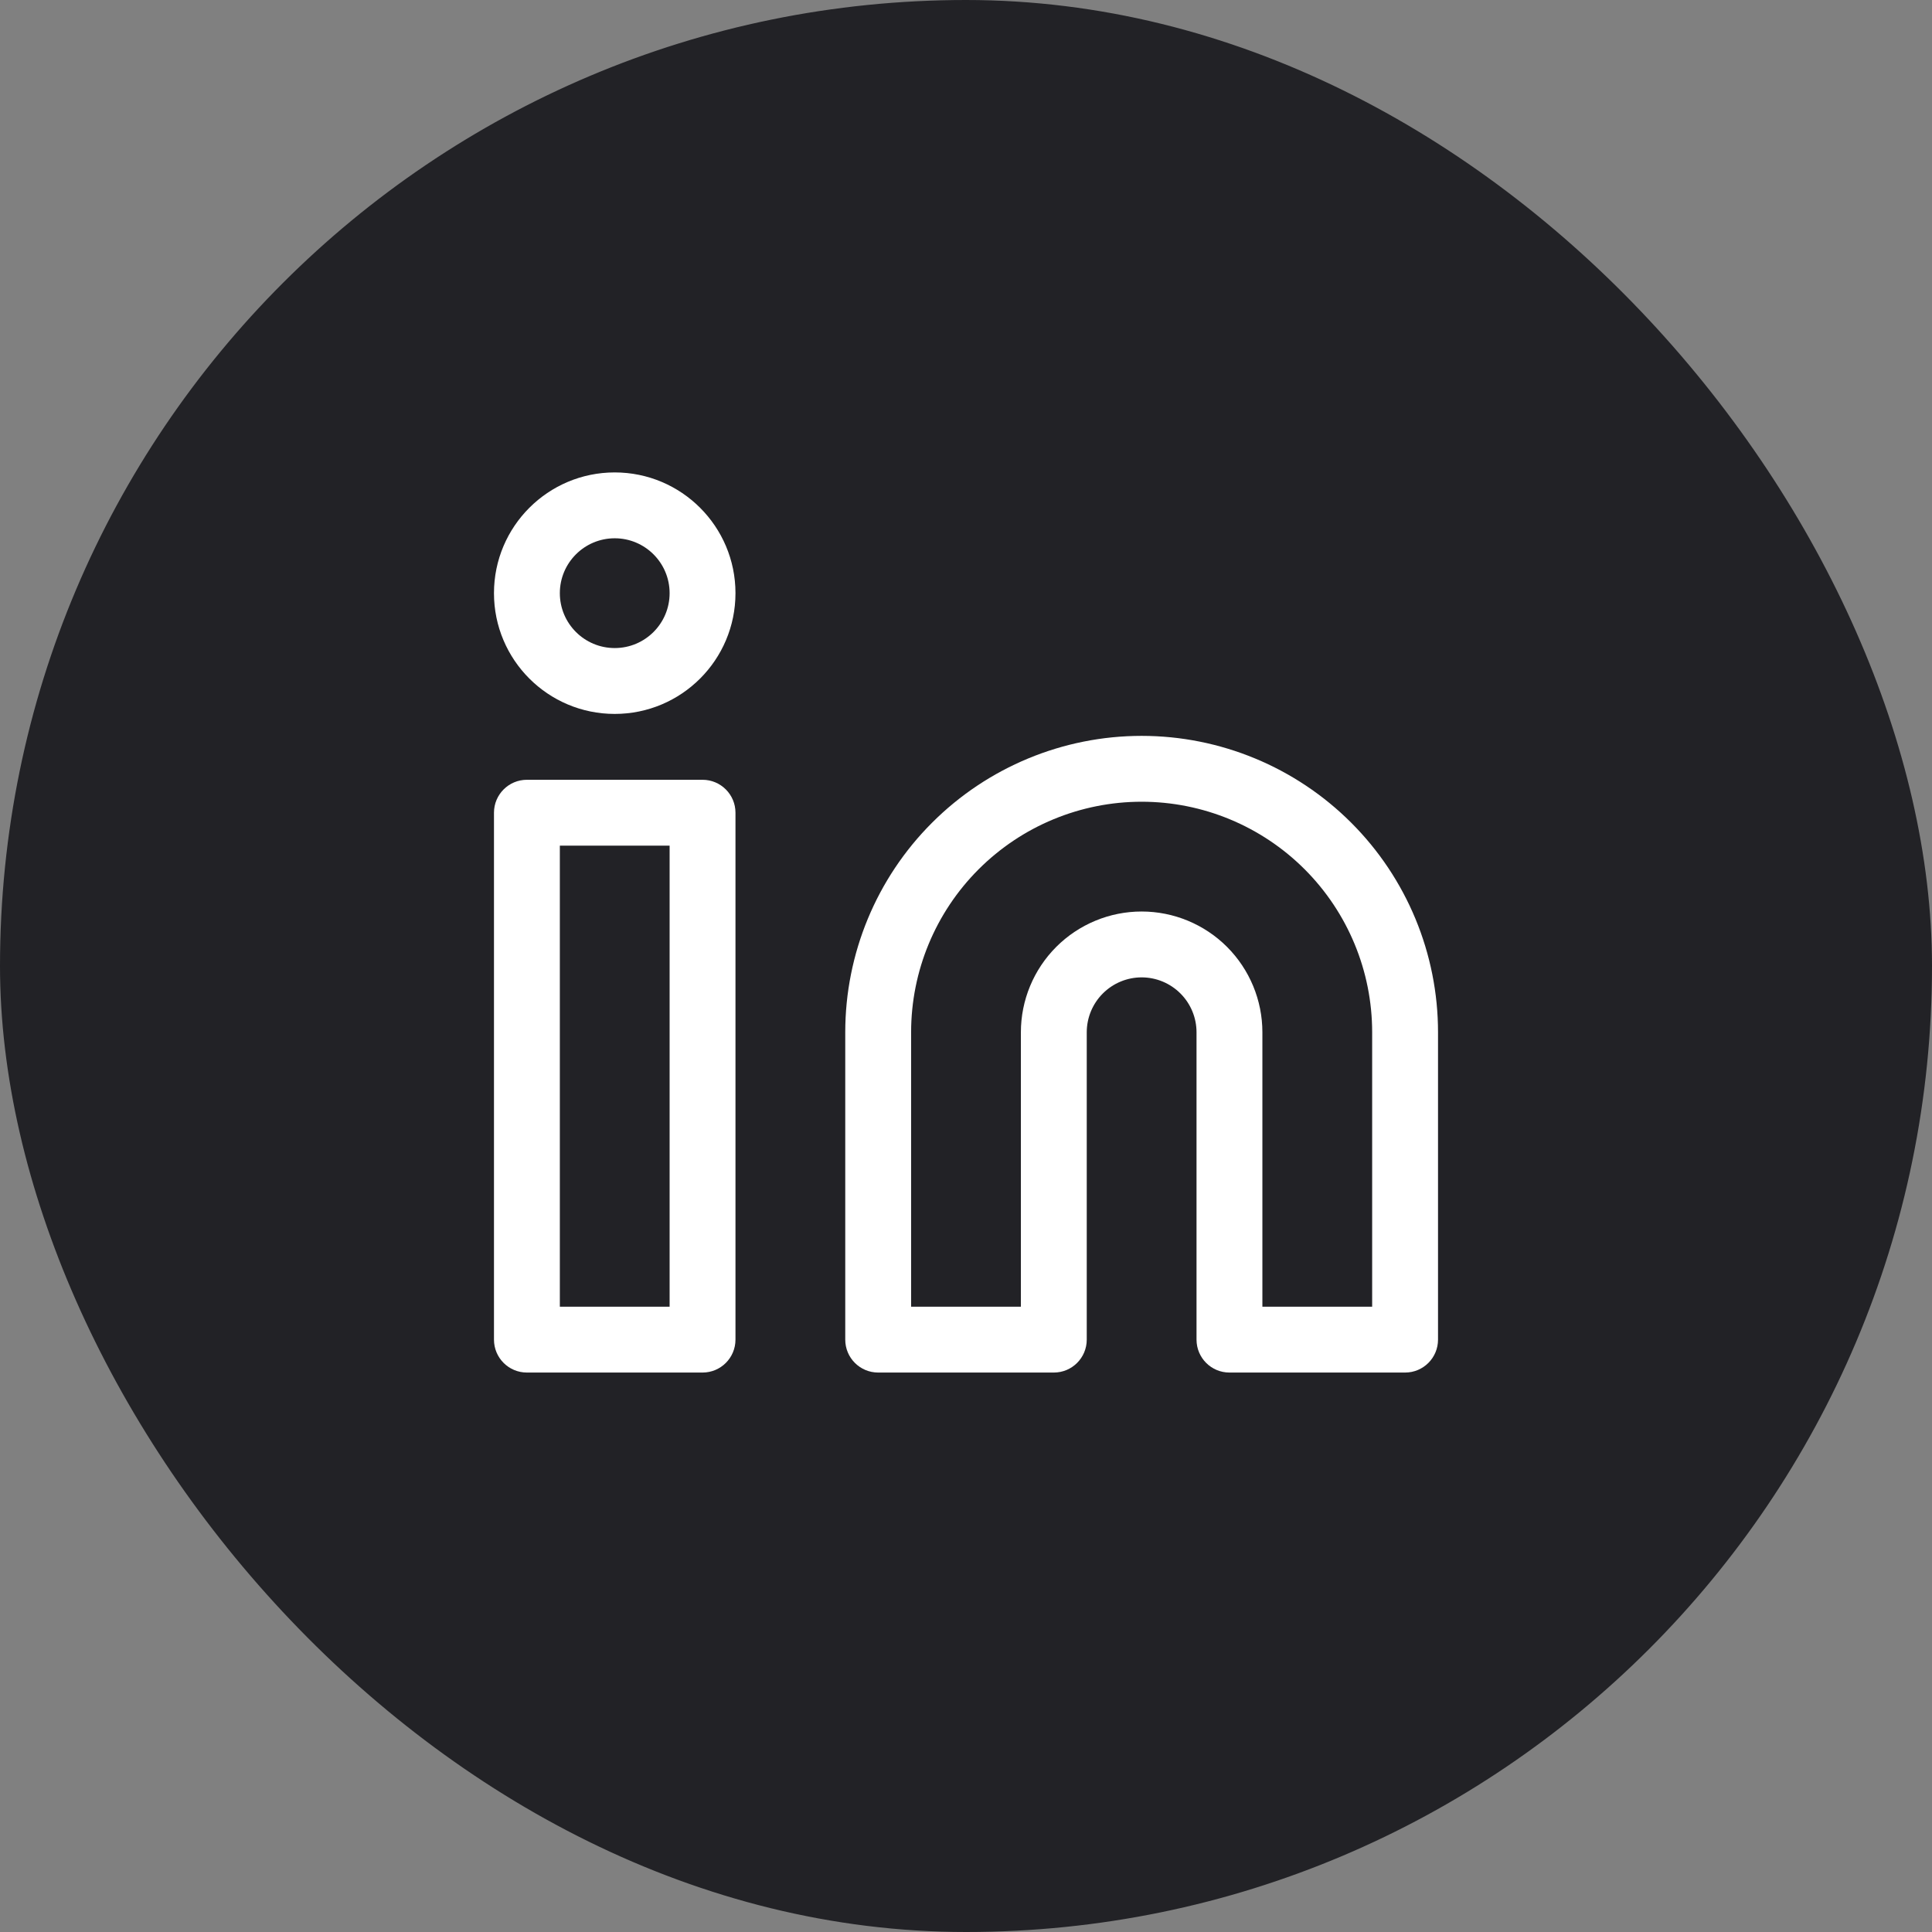 <svg width="44" height="44" viewBox="0 0 44 44" fill="none" xmlns="http://www.w3.org/2000/svg">
<rect x="0" y="0" width="44" height="44" fill="#808080" stroke="none"/>
<rect x="0.5" y="0.5" width="43" height="43" rx="21.5" fill="#222226"/>
<path fill-rule="evenodd" clip-rule="evenodd" d="M12.75 13.509C12.75 12.819 13.31 12.259 14 12.259C14.69 12.259 15.25 12.819 15.25 13.509C15.25 14.2 14.69 14.759 14 14.759C13.31 14.759 12.75 14.2 12.75 13.509ZM14 10.759C12.481 10.759 11.25 11.991 11.25 13.509C11.25 15.028 12.481 16.259 14 16.259C15.519 16.259 16.75 15.028 16.75 13.509C16.75 11.991 15.519 10.759 14 10.759ZM26 18.259C24.608 18.259 23.272 18.813 22.288 19.797C21.303 20.782 20.75 22.117 20.75 23.509V29.759H23.25V23.509C23.25 22.78 23.54 22.081 24.055 21.565C24.571 21.049 25.271 20.759 26 20.759C26.729 20.759 27.429 21.049 27.945 21.565C28.46 22.081 28.75 22.78 28.75 23.509V29.759H31.25V23.509C31.25 22.117 30.697 20.782 29.712 19.797C28.728 18.813 27.392 18.259 26 18.259ZM26 16.759C24.21 16.759 22.493 17.471 21.227 18.737C19.961 20.002 19.25 21.719 19.25 23.509V30.509C19.25 30.924 19.586 31.259 20 31.259H24C24.414 31.259 24.75 30.924 24.75 30.509V23.509C24.75 23.178 24.882 22.86 25.116 22.626C25.351 22.391 25.669 22.259 26 22.259C26.331 22.259 26.649 22.391 26.884 22.626C27.118 22.86 27.25 23.178 27.25 23.509V30.509C27.25 30.924 27.586 31.259 28 31.259H32C32.414 31.259 32.75 30.924 32.75 30.509V23.509C32.75 21.719 32.039 20.002 30.773 18.737C29.507 17.471 27.79 16.759 26 16.759ZM11.25 18.509C11.25 18.095 11.586 17.759 12 17.759H16C16.414 17.759 16.75 18.095 16.75 18.509V30.509C16.75 30.924 16.414 31.259 16 31.259H12C11.586 31.259 11.25 30.924 11.25 30.509V18.509ZM12.75 19.259V29.759H15.25V19.259H12.75Z" fill="white"/>
<rect x="0.5" y="0.5" width="43" height="43" rx="21.5" stroke="#222226"/>
</svg>
